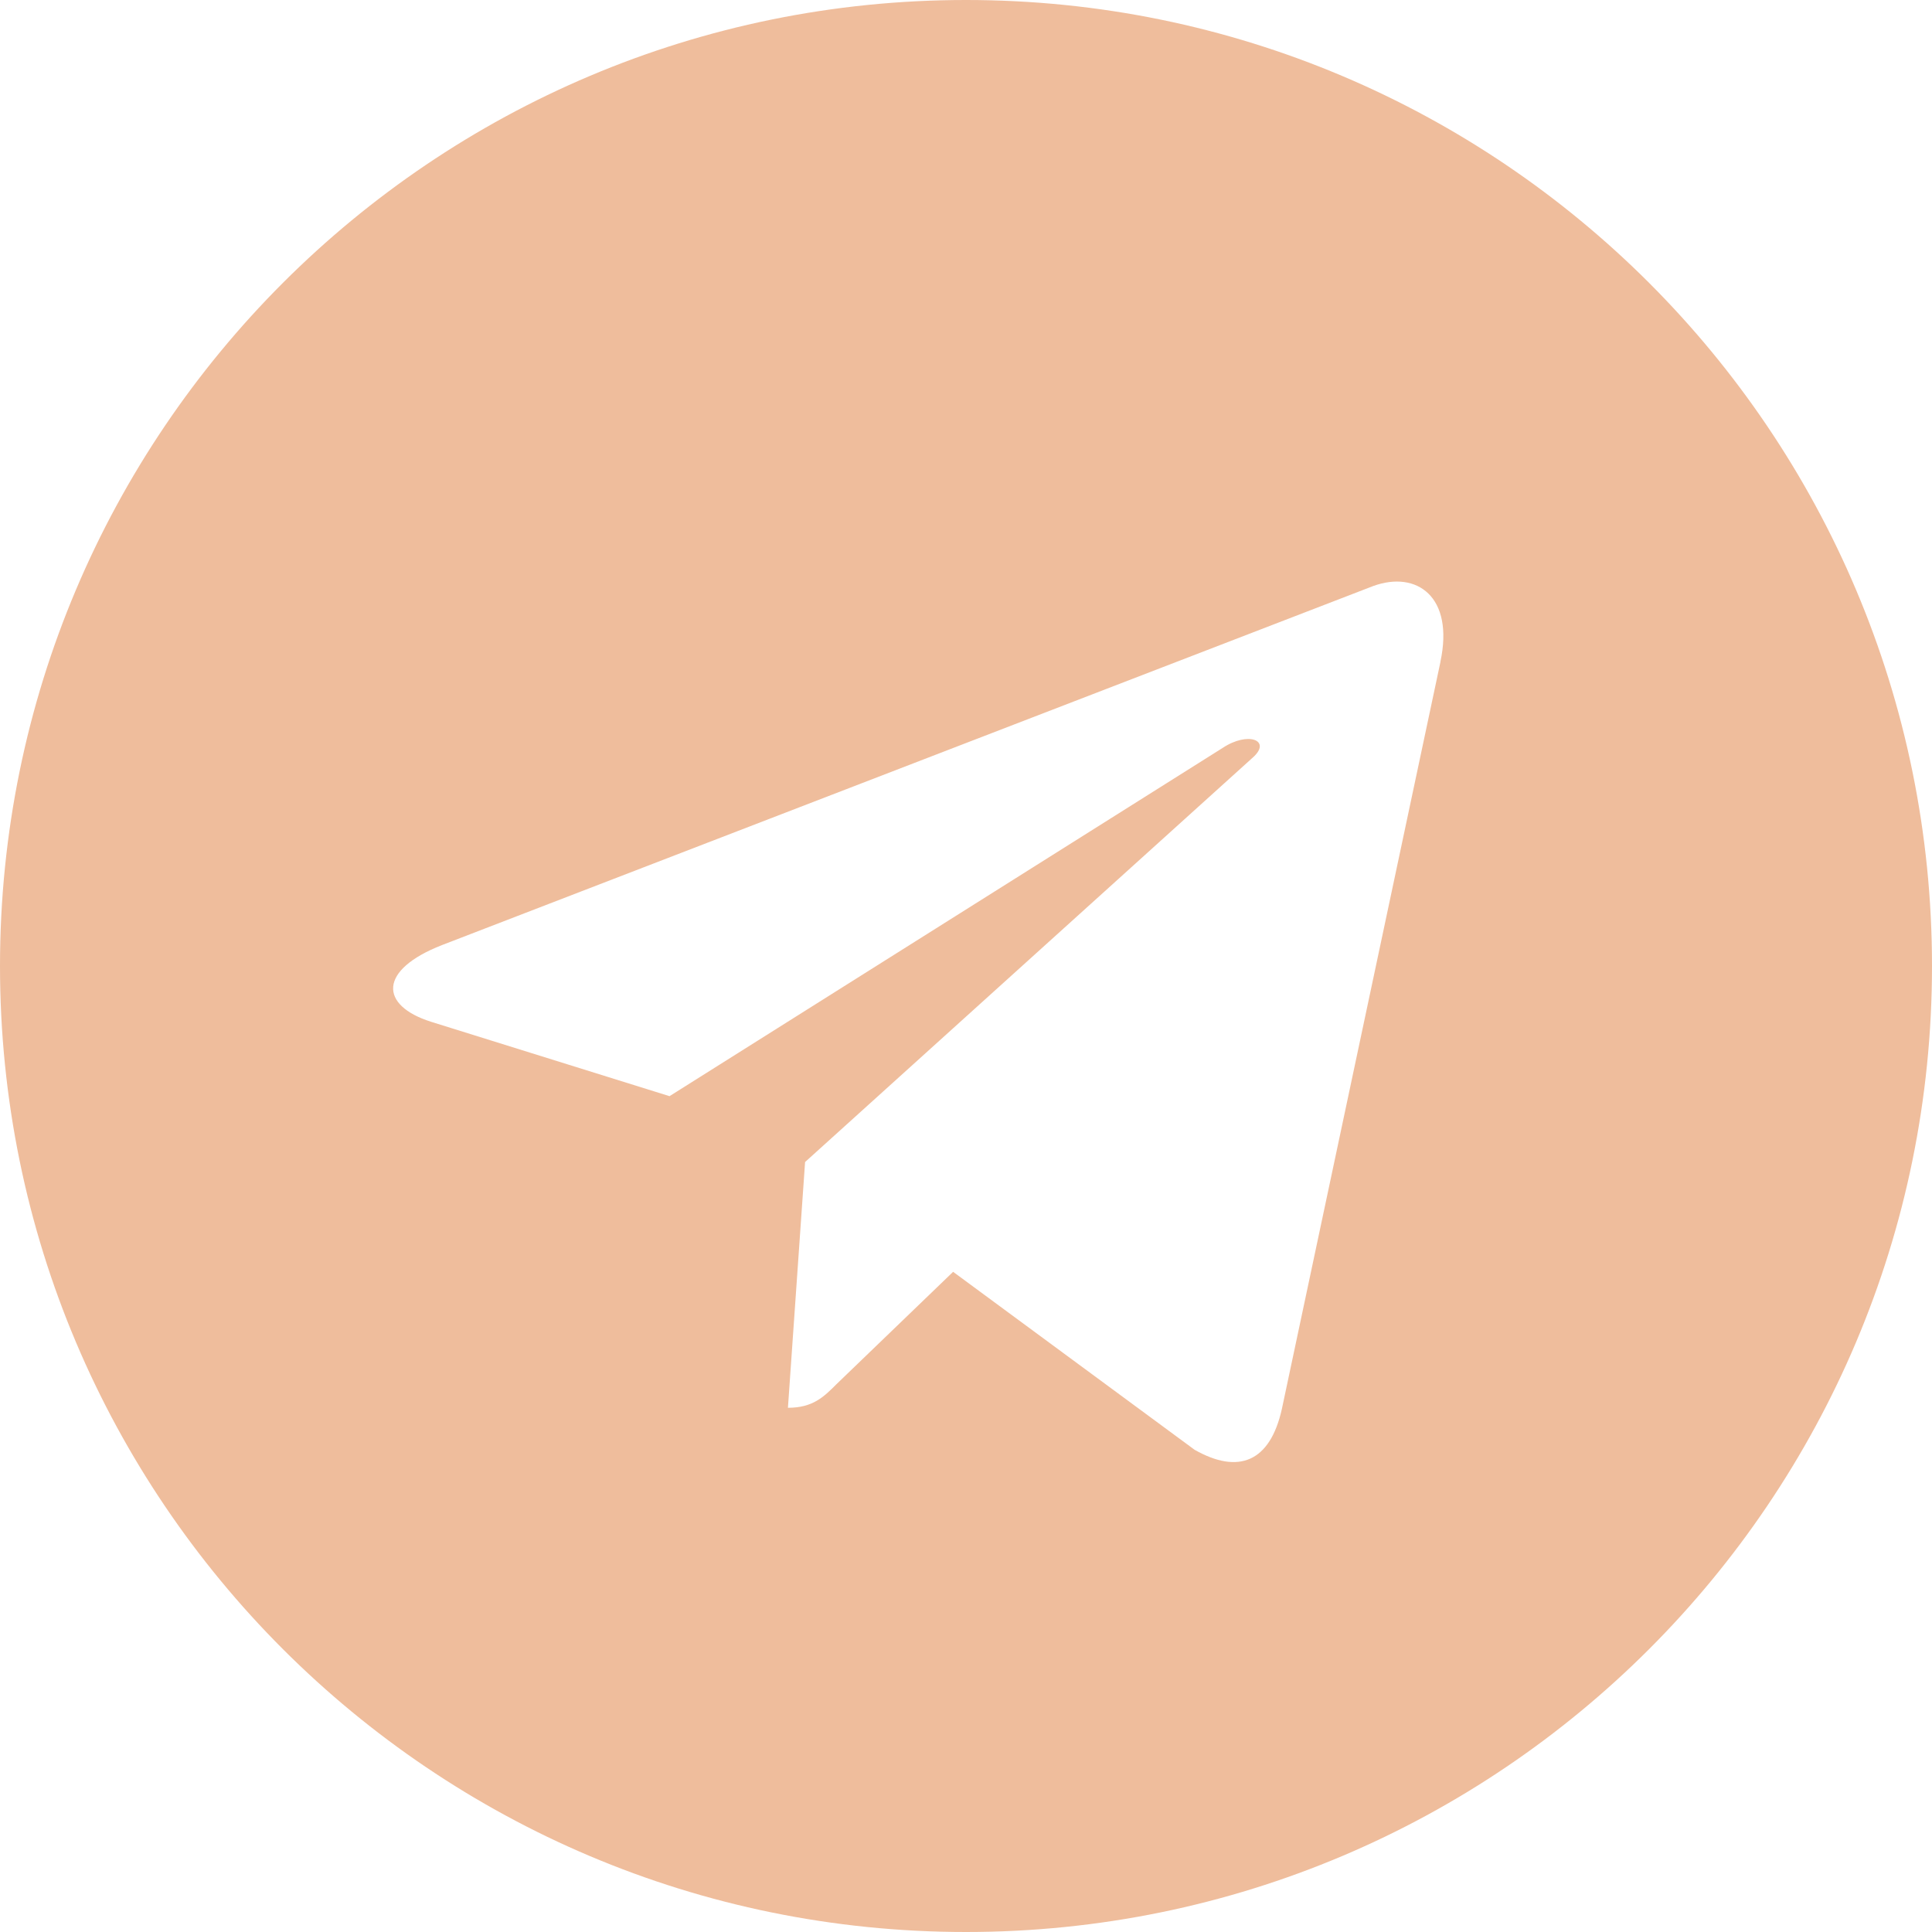 <?xml version="1.0" encoding="UTF-8"?> <svg xmlns="http://www.w3.org/2000/svg" width="200" height="200" viewBox="0 0 200 200" fill="none"> <path d="M100 200C155.242 200 200 155.242 200 100C200 44.758 155.242 0 100 0C44.758 0 0 44.758 0 100C0 155.242 44.758 200 100 200ZM45.758 97.833L142.175 60.658C146.65 59.042 150.558 61.75 149.108 68.517L149.117 68.508L132.7 145.85C131.483 151.333 128.225 152.667 123.667 150.083L98.667 131.658L86.608 143.275C85.275 144.608 84.15 145.733 81.567 145.733L83.342 120.292L129.675 78.433C131.692 76.658 129.225 75.658 126.567 77.425L69.308 113.475L44.625 105.775C39.267 104.075 39.15 100.417 45.758 97.833Z" fill="#EFBD9C"></path> </svg> 